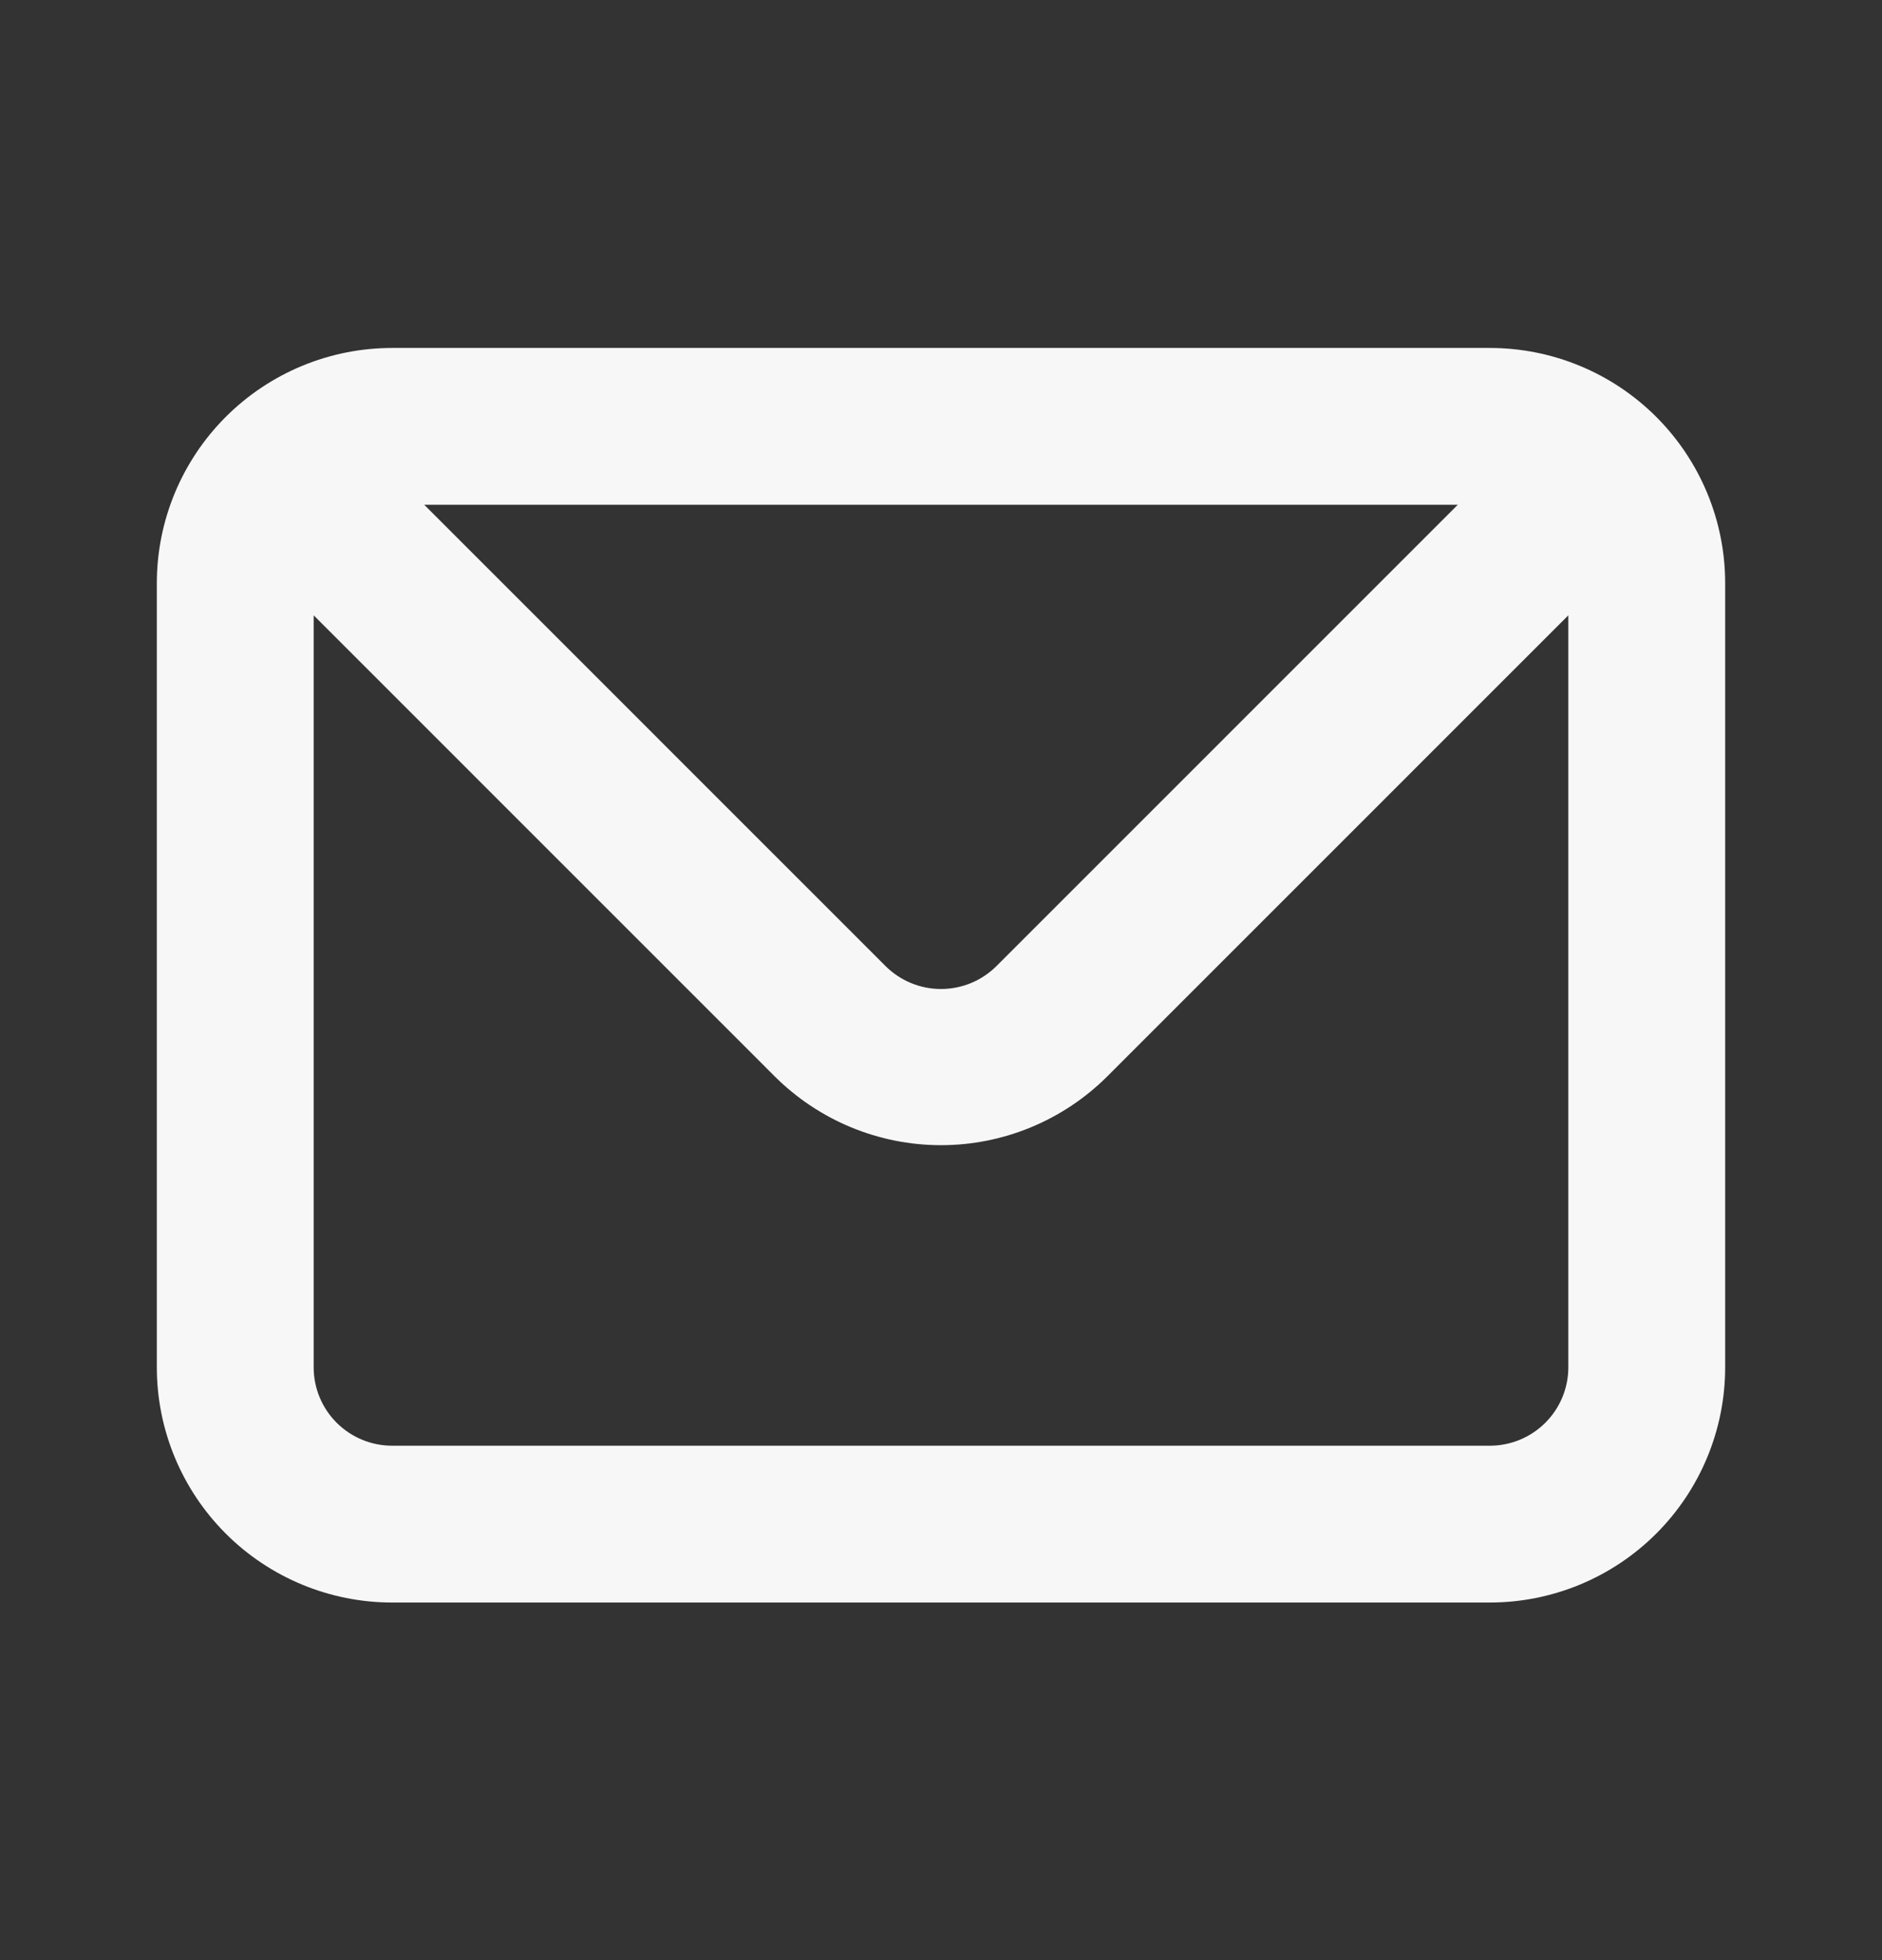 <svg width="24" height="25" viewBox="0 0 24 25" fill="none" xmlns="http://www.w3.org/2000/svg">
<rect x="0" y="0" width="24" height="25" fill="#333333" stroke="none"/>
<path d="M19 4.438H5C4.204 4.438 3.441 4.755 2.879 5.317C2.316 5.88 2 6.643 2 7.438V17.439C2 18.234 2.316 18.997 2.879 19.56C3.441 20.122 4.204 20.439 5 20.439H19C19.796 20.439 20.559 20.122 21.121 19.56C21.684 18.997 22 18.234 22 17.439V7.438C22 6.643 21.684 5.88 21.121 5.317C20.559 4.755 19.796 4.438 19 4.438V4.438ZM18.59 6.438L12.71 12.319C12.617 12.412 12.506 12.487 12.385 12.537C12.263 12.588 12.132 12.614 12 12.614C11.868 12.614 11.737 12.588 11.615 12.537C11.494 12.487 11.383 12.412 11.29 12.319L5.41 6.438H18.59ZM20 17.439C20 17.704 19.895 17.958 19.707 18.146C19.52 18.333 19.265 18.439 19 18.439H5C4.735 18.439 4.48 18.333 4.293 18.146C4.105 17.958 4 17.704 4 17.439V7.848L9.88 13.729C10.443 14.29 11.205 14.606 12 14.606C12.795 14.606 13.557 14.29 14.12 13.729L20 7.848V17.439Z" fill="#F7F7F7"/>
</svg>
